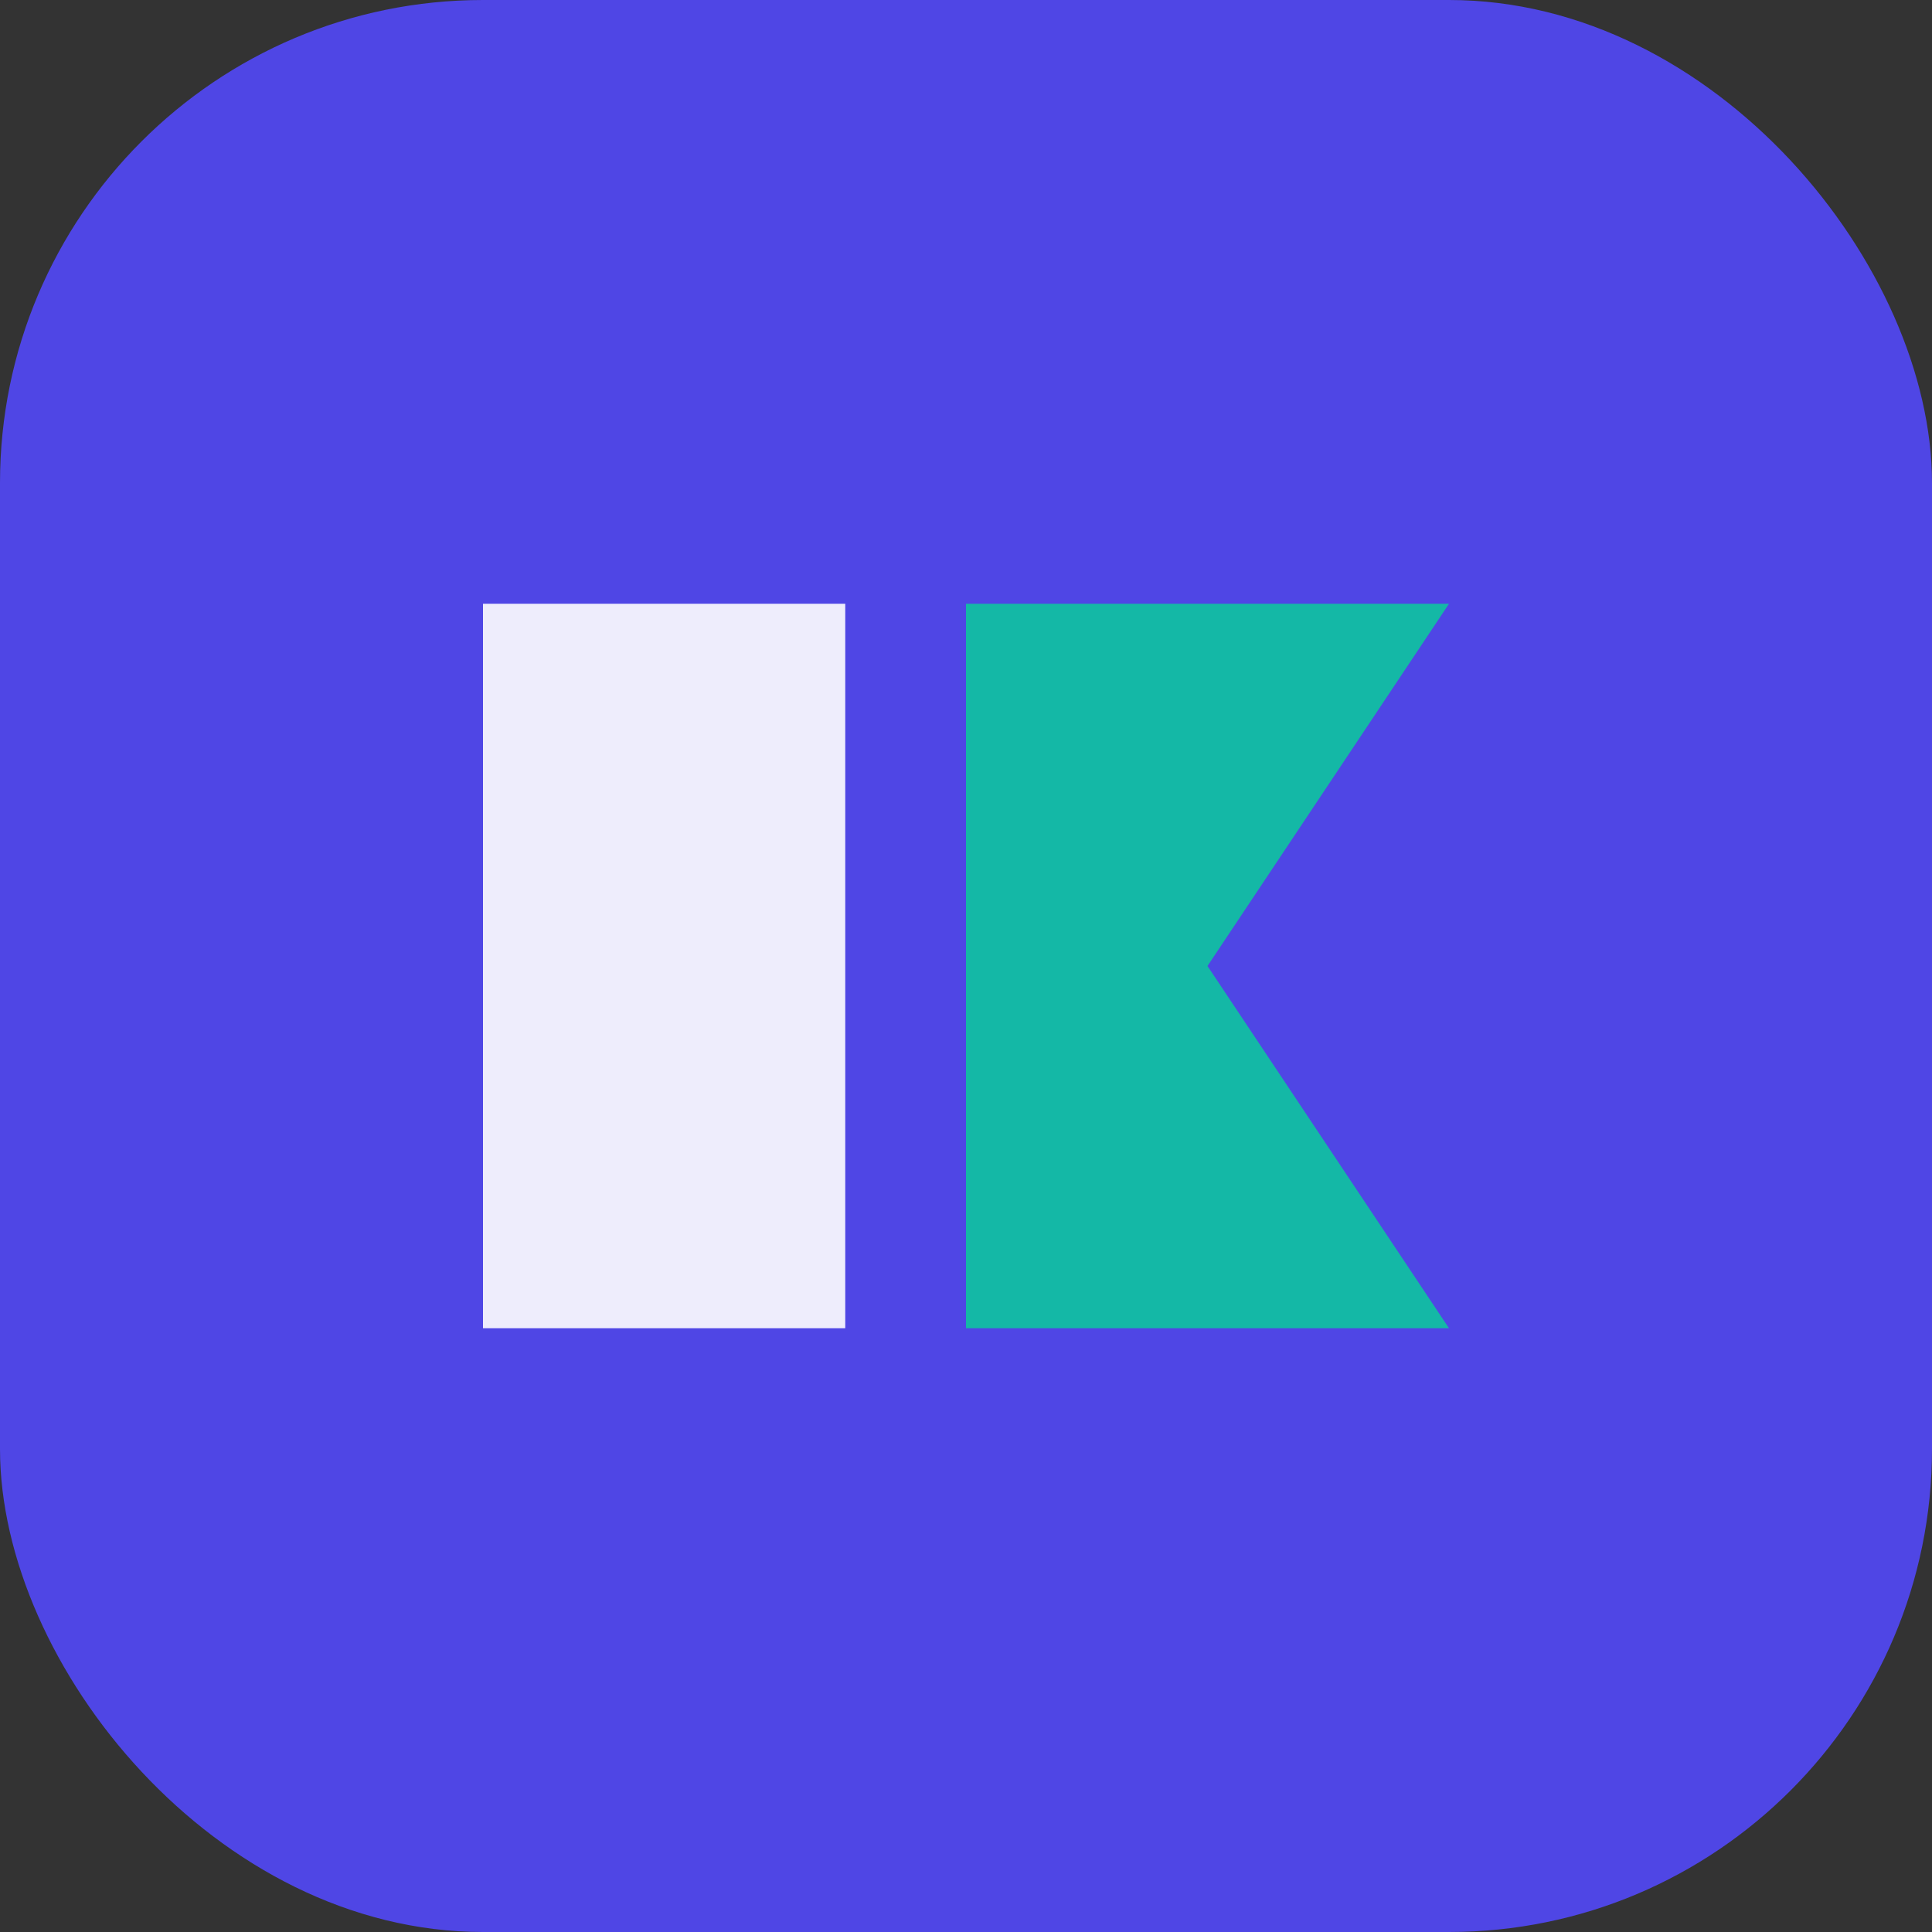 <svg xmlns="http://www.w3.org/2000/svg" viewBox="0 0 32 32" fill="none">
  <rect x="0" y="0" width="32" height="32" fill="#333333" stroke="none"/>
  <rect width="32" height="32" rx="8" fill="#4F46E5"/>
  <path d="M8 10h6v12H8V10z" fill="#fff" opacity="0.9"/>
  <path d="M16 10h8l-4 6 4 6h-8V10z" fill="#14B8A6"/>
</svg>

